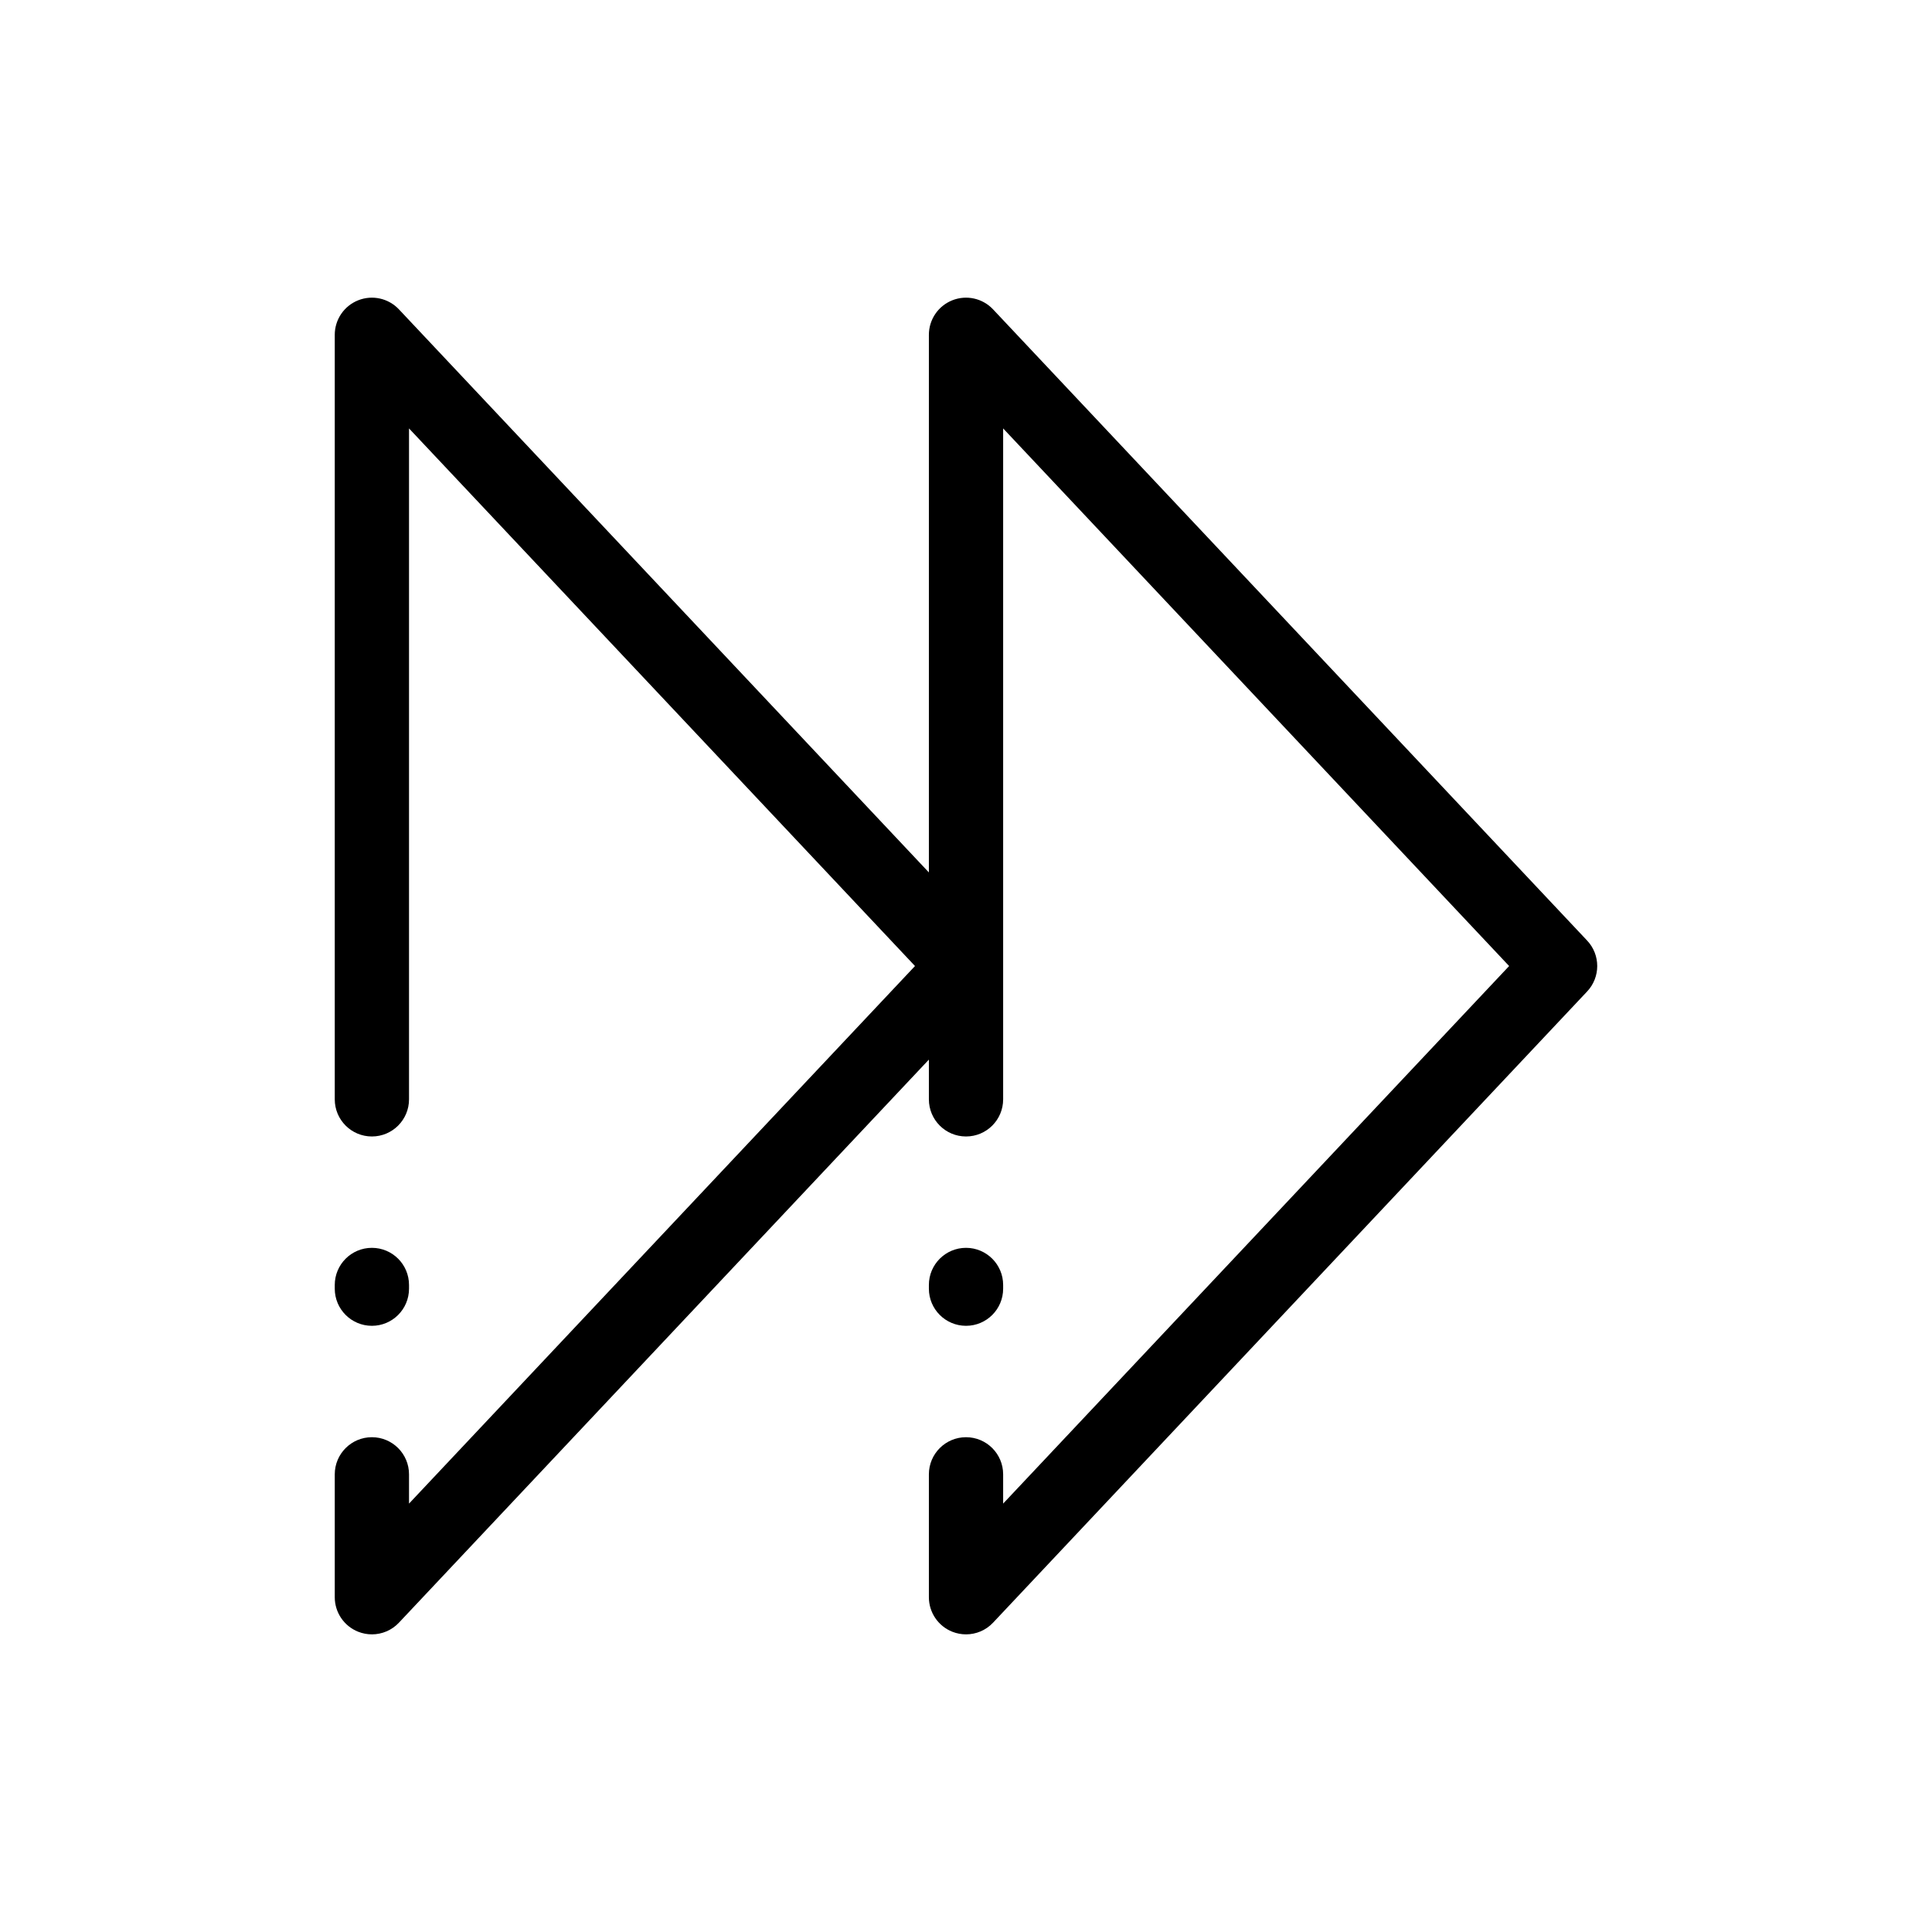 <?xml version="1.0" encoding="UTF-8"?>
<!-- Uploaded to: SVG Repo, www.svgrepo.com, Generator: SVG Repo Mixer Tools -->
<svg fill="#000000" width="800px" height="800px" version="1.1" viewBox="144 144 512 512" xmlns="http://www.w3.org/2000/svg">
 <g>
  <path d="m400 577.12c-1.219 0-2.445-0.227-3.625-0.691-3.75-1.488-6.211-5.113-6.211-9.148v-32.566c0-5.434 4.406-9.84 9.84-9.84s9.84 4.406 9.84 9.84v7.754l134.09-142.46-134.09-142.47v177.8c0 5.434-4.406 9.84-9.84 9.84s-9.84-4.406-9.84-9.84v-202.61c0-4.035 2.461-7.66 6.211-9.148 3.754-1.488 8.027-0.535 10.793 2.402l157.44 167.28c3.566 3.789 3.566 9.699 0 13.488l-157.44 167.28c-1.898 2.016-4.504 3.094-7.168 3.094zm0.004-81.766c-5.434 0-9.84-4.406-9.84-9.84v-0.984c0-5.434 4.406-9.84 9.84-9.84s9.84 4.406 9.84 9.84v0.984c0 5.438-4.406 9.84-9.84 9.84z"/>
  <path d="m242.55 577.12c-1.219 0-2.445-0.227-3.625-0.691-3.75-1.488-6.211-5.113-6.211-9.148v-32.566c0-5.434 4.406-9.84 9.84-9.84s9.84 4.406 9.84 9.84v7.754l134.09-142.46-134.09-142.47v177.8c0 5.434-4.406 9.84-9.84 9.84s-9.84-4.406-9.84-9.84v-202.61c0-4.035 2.461-7.66 6.211-9.148 3.754-1.488 8.027-0.535 10.793 2.402l157.44 167.28c3.566 3.789 3.566 9.699 0 13.488l-157.44 167.28c-1.895 2.016-4.504 3.094-7.168 3.094zm0.004-81.766c-5.434 0-9.84-4.406-9.84-9.84v-0.984c0-5.434 4.406-9.84 9.84-9.84s9.84 4.406 9.84 9.84v0.984c0 5.438-4.406 9.84-9.84 9.84z"/>
 </g>
</svg>